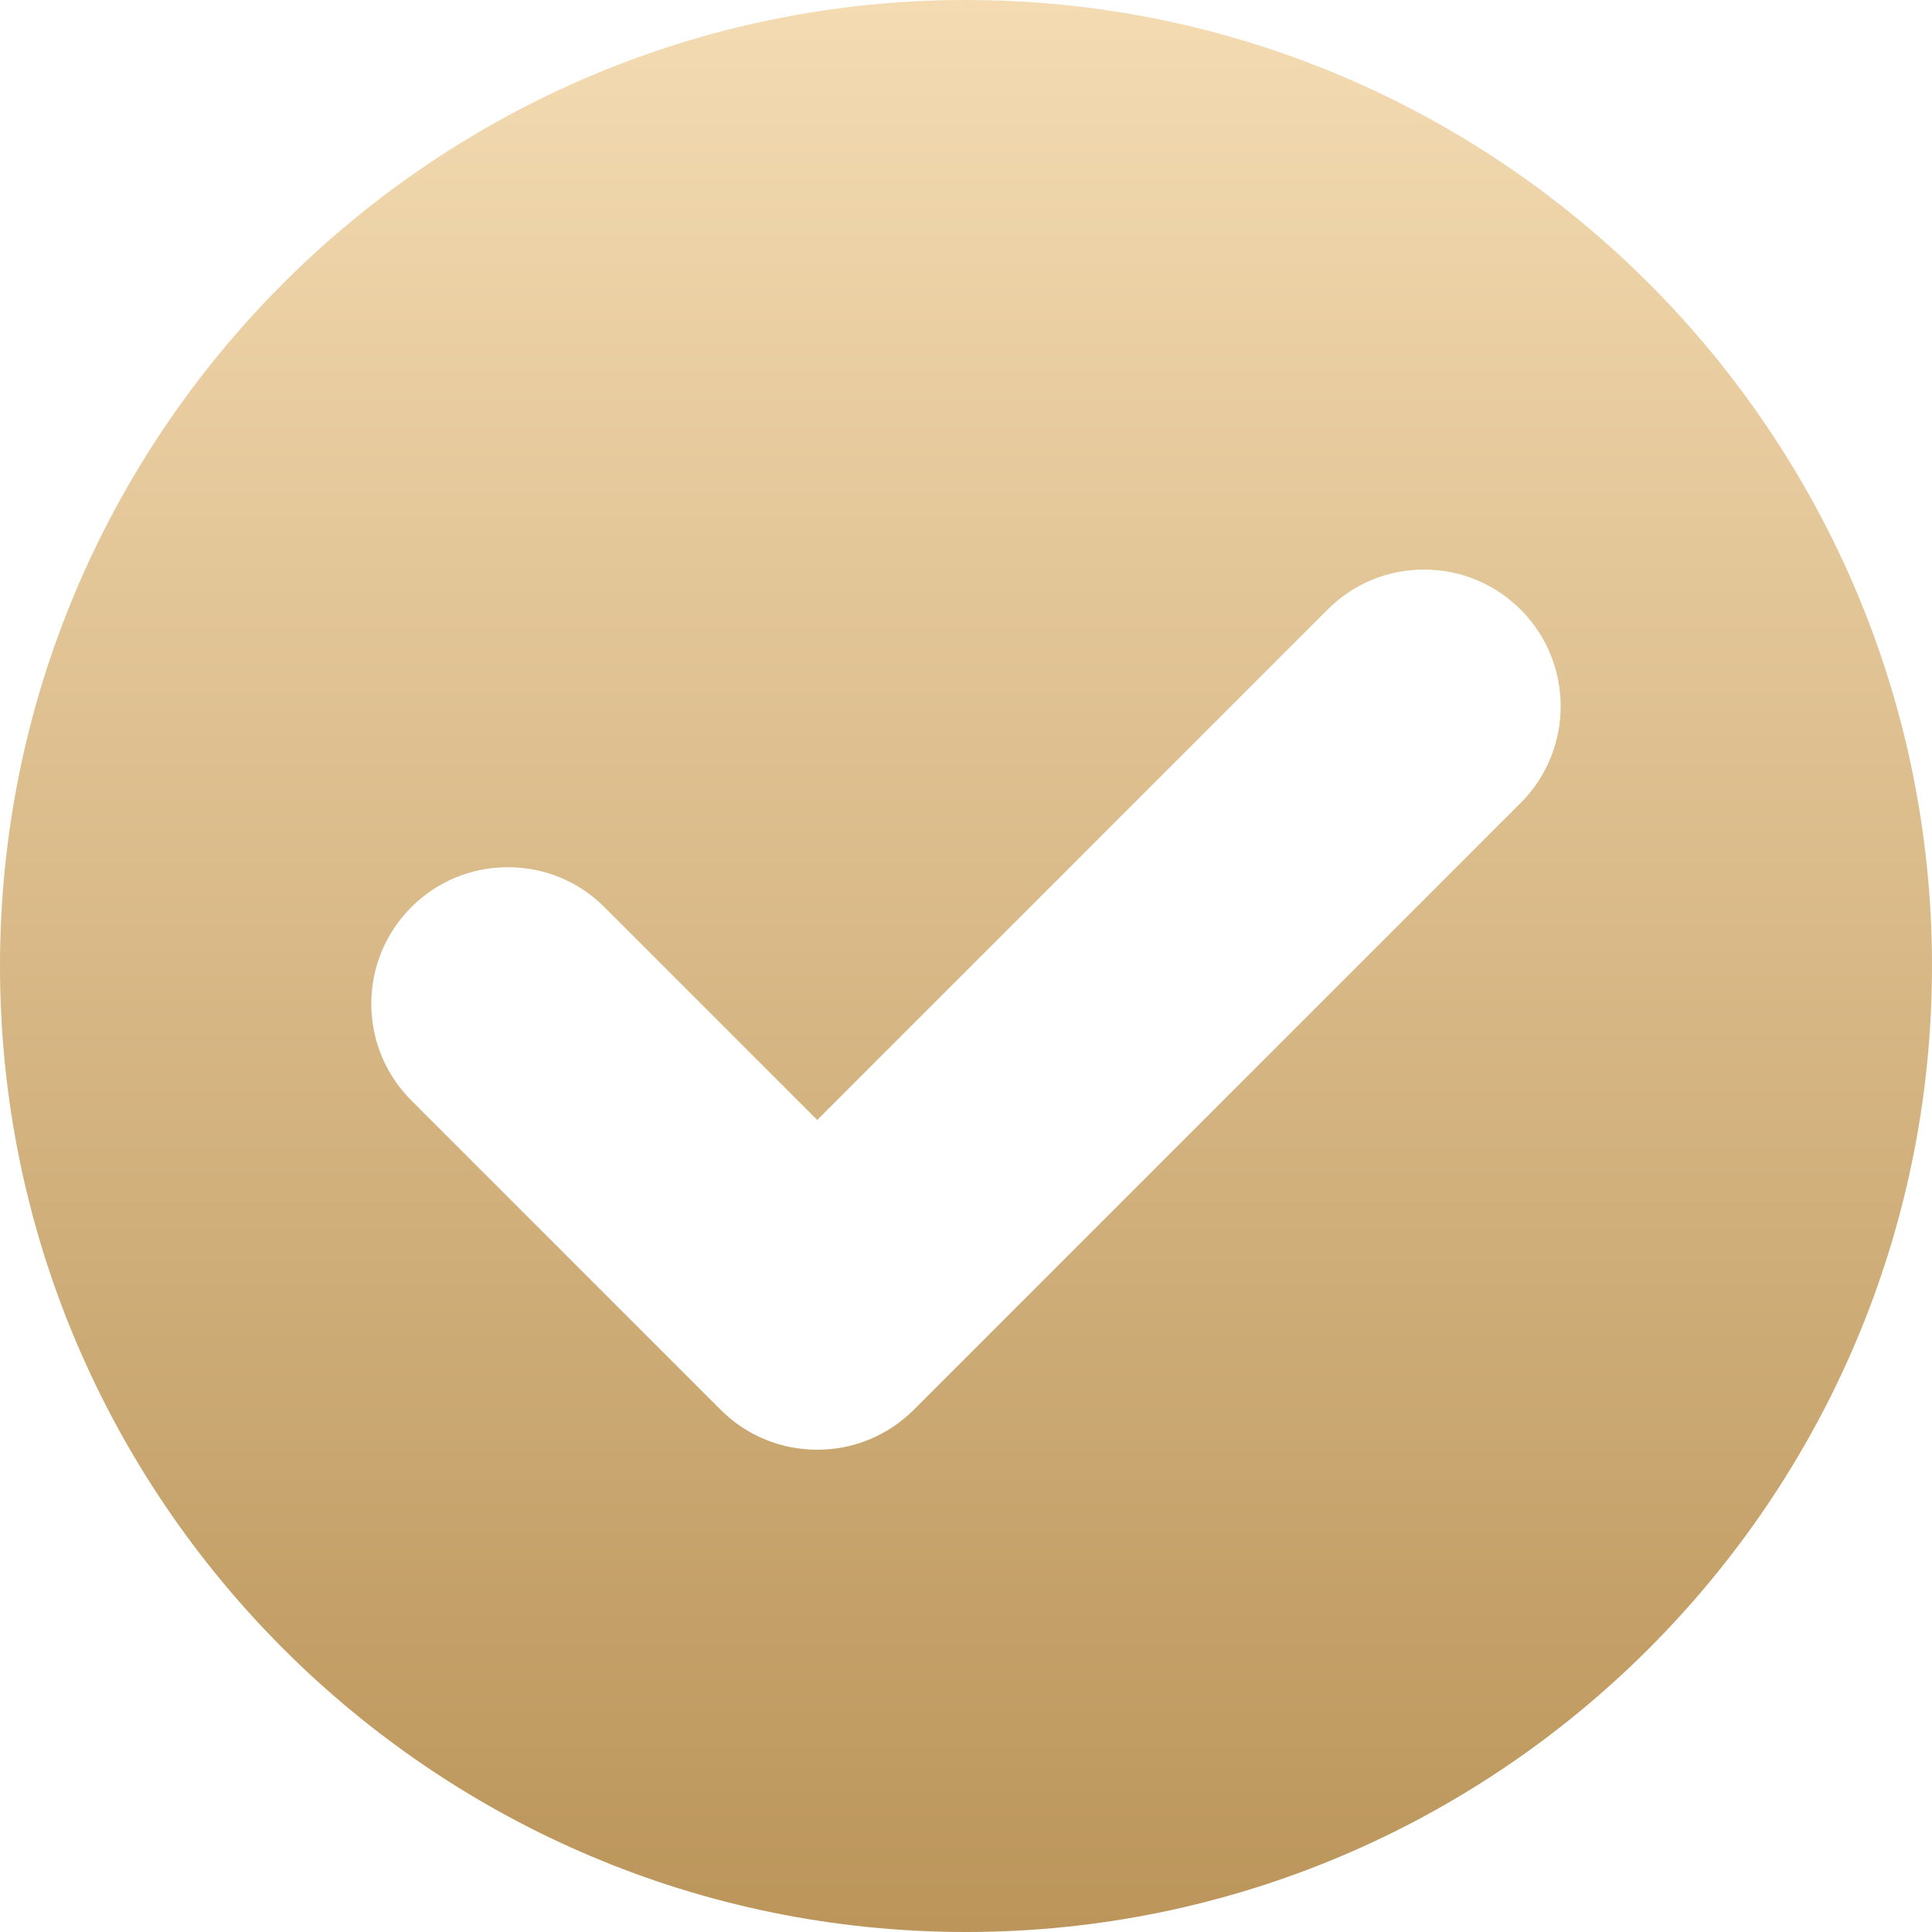 <?xml version="1.0" encoding="UTF-8"?> <svg xmlns="http://www.w3.org/2000/svg" width="16" height="16" viewBox="0 0 16 16" fill="none"> <path d="M8 0C3.589 0 0 3.589 0 8C0 12.411 3.589 16 8 16C12.411 16 16 12.411 16 8C16 3.589 12.411 0 8 0ZM12.594 6.649L7.568 11.675C7.354 11.888 7.07 12.006 6.768 12.006C6.466 12.006 6.181 11.888 5.968 11.675L3.406 9.113C3.193 8.899 3.075 8.615 3.075 8.313C3.075 8.011 3.193 7.727 3.406 7.513C3.62 7.299 3.904 7.182 4.206 7.182C4.508 7.182 4.793 7.299 5.006 7.513L6.768 9.275L10.994 5.049C11.207 4.835 11.491 4.717 11.793 4.717C12.096 4.717 12.38 4.835 12.594 5.049C13.035 5.49 13.035 6.208 12.594 6.649Z" fill="url(#paint0_linear)"></path> <defs> <linearGradient id="paint0_linear" x1="8" y1="0" x2="8" y2="16" gradientUnits="userSpaceOnUse"> <stop stop-color="#F4DBB2"></stop> <stop offset="1" stop-color="#BB955A"></stop> </linearGradient> </defs> </svg> 